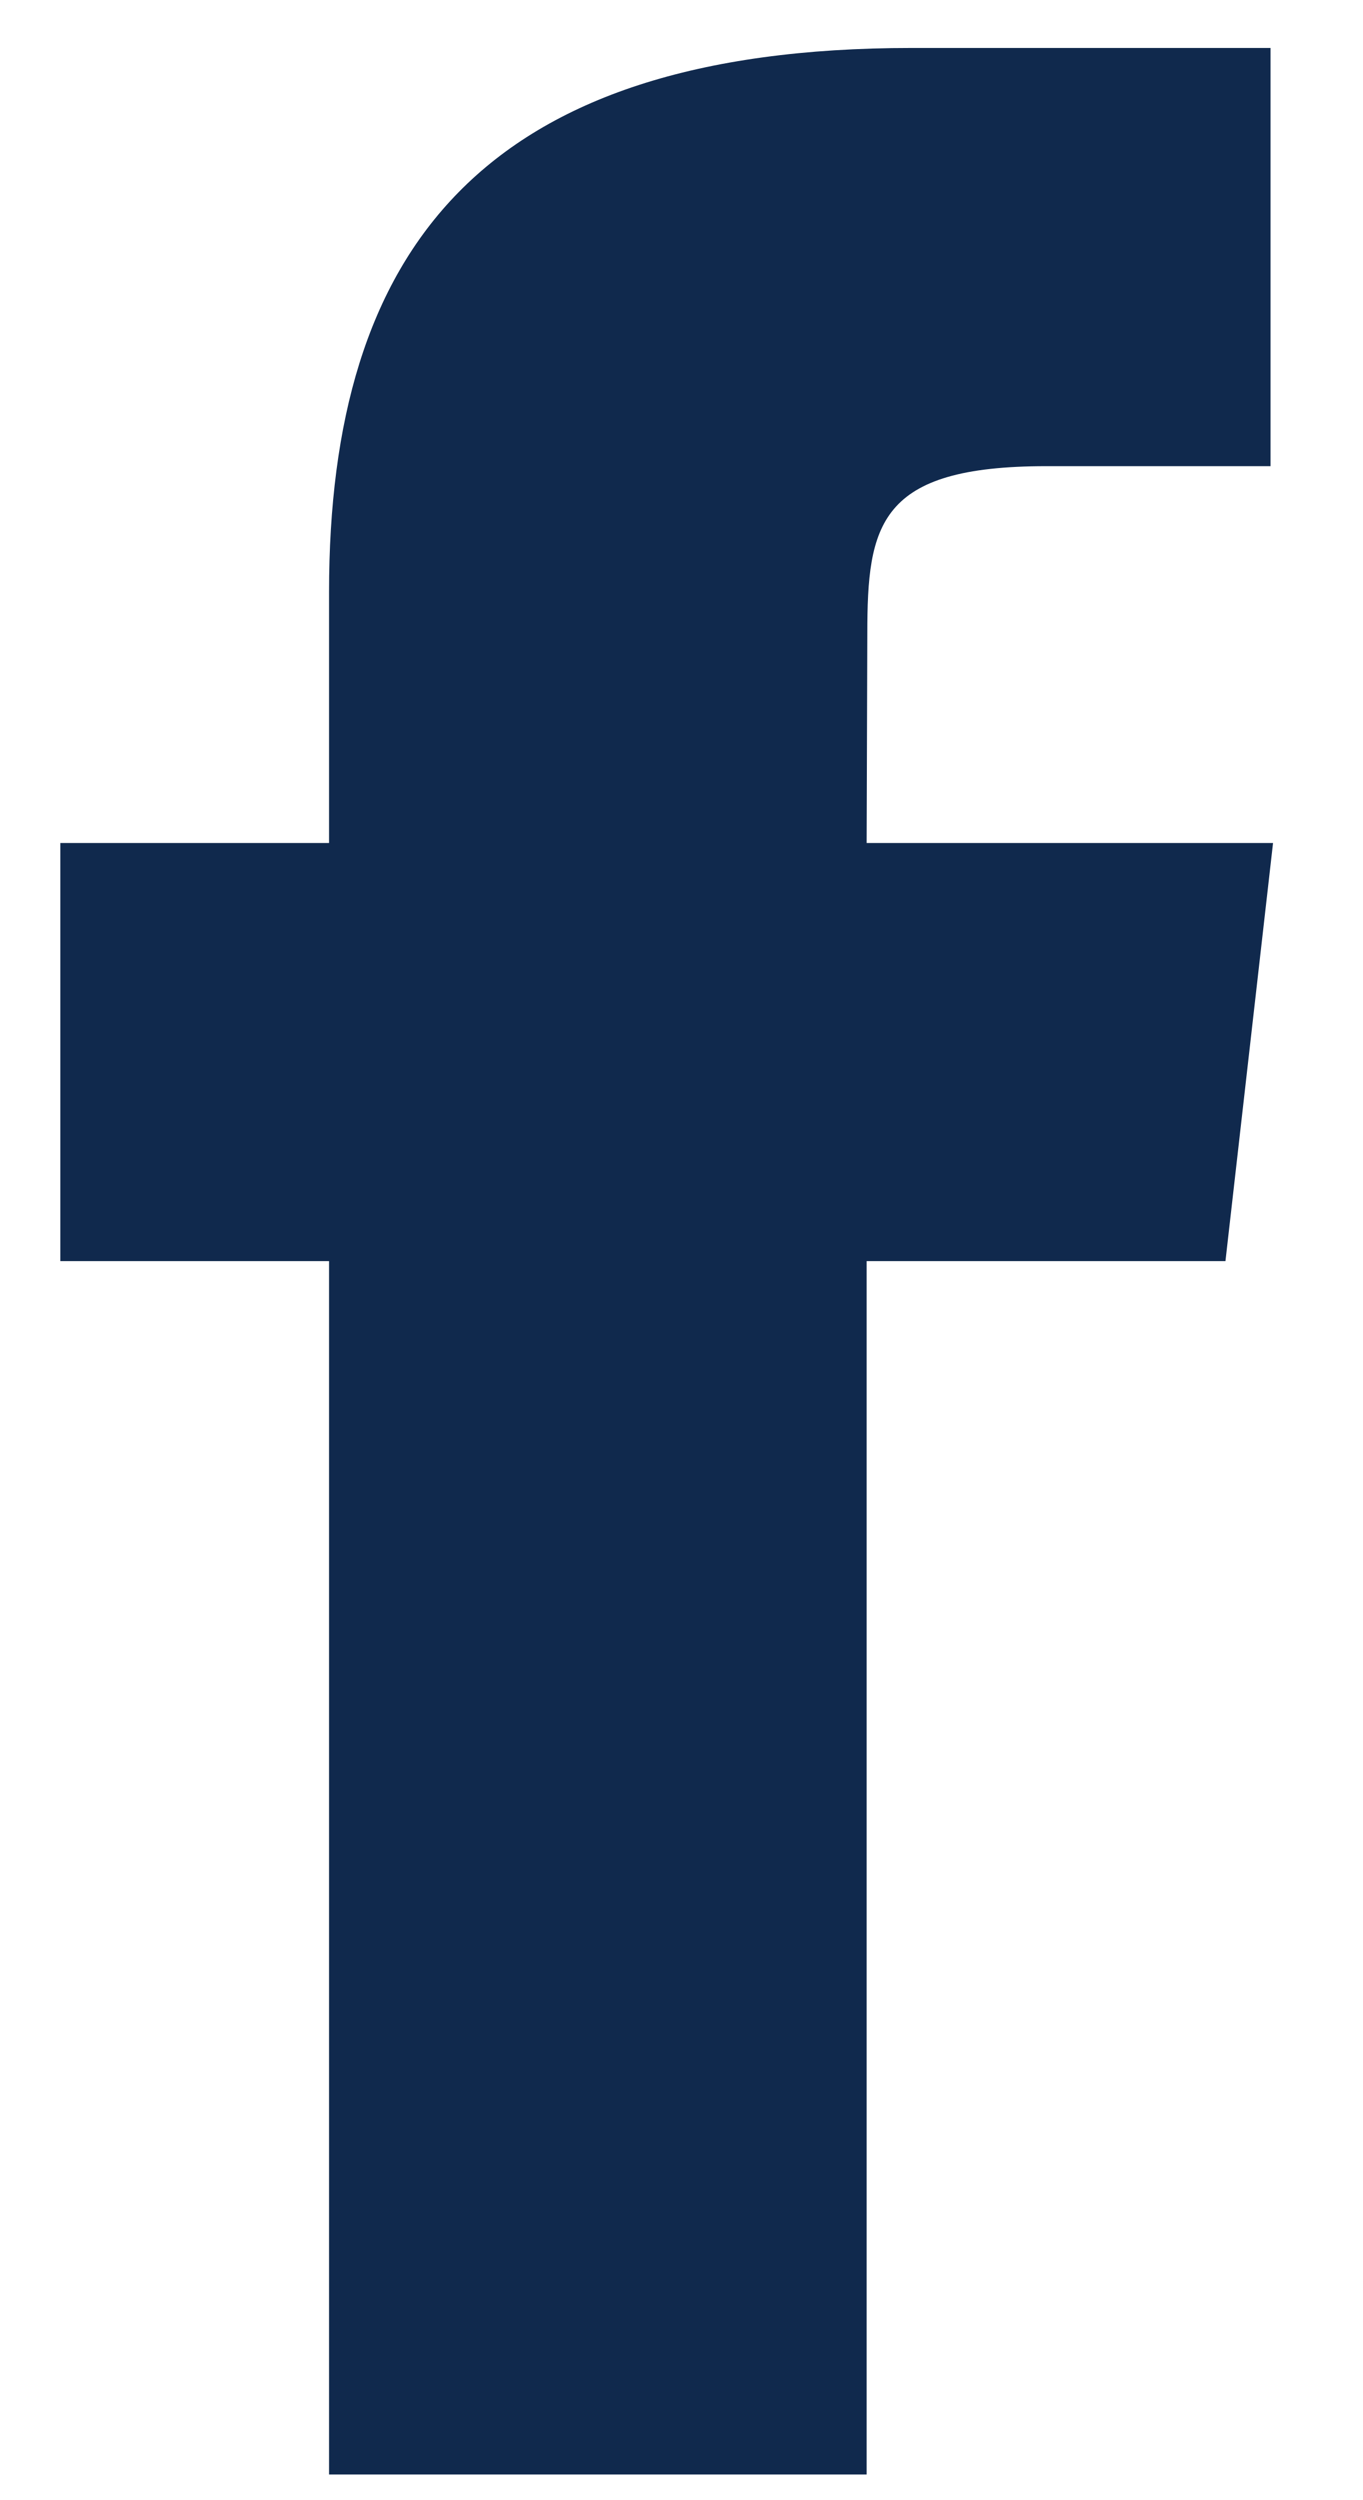 <?xml version="1.0" encoding="UTF-8"?>
<svg width="12px" height="22px" viewBox="0 0 12 22" version="1.1" xmlns="http://www.w3.org/2000/svg" xmlns:xlink="http://www.w3.org/1999/xlink">
    <!-- Generator: Sketch 52.6 (67491) - http://www.bohemiancoding.com/sketch -->
    <title>Shape</title>
    <desc>Created with Sketch.</desc>
    <g id="Symbols" stroke="none" stroke-width="1" fill="none" fill-rule="evenodd">
        <g id="Footer" transform="translate(-1083, -176)" fill="#10294D">
            <path d="M1090.631,197.774 L1085.897,197.774 L1085.897,187.097 L1083.531,187.097 L1083.531,183.418 L1085.897,183.418 L1085.897,181.209 C1085.897,178.208 1087.232,176.422 1091.027,176.422 L1094.186,176.422 L1094.186,180.102 L1092.212,180.102 C1090.734,180.102 1090.636,180.617 1090.636,181.576 L1090.63,183.418 L1094.208,183.418 L1093.789,187.097 L1090.63,187.097 L1090.63,197.774 L1090.631,197.774 Z" id="Shape"></path>
        </g>
    </g>
</svg>